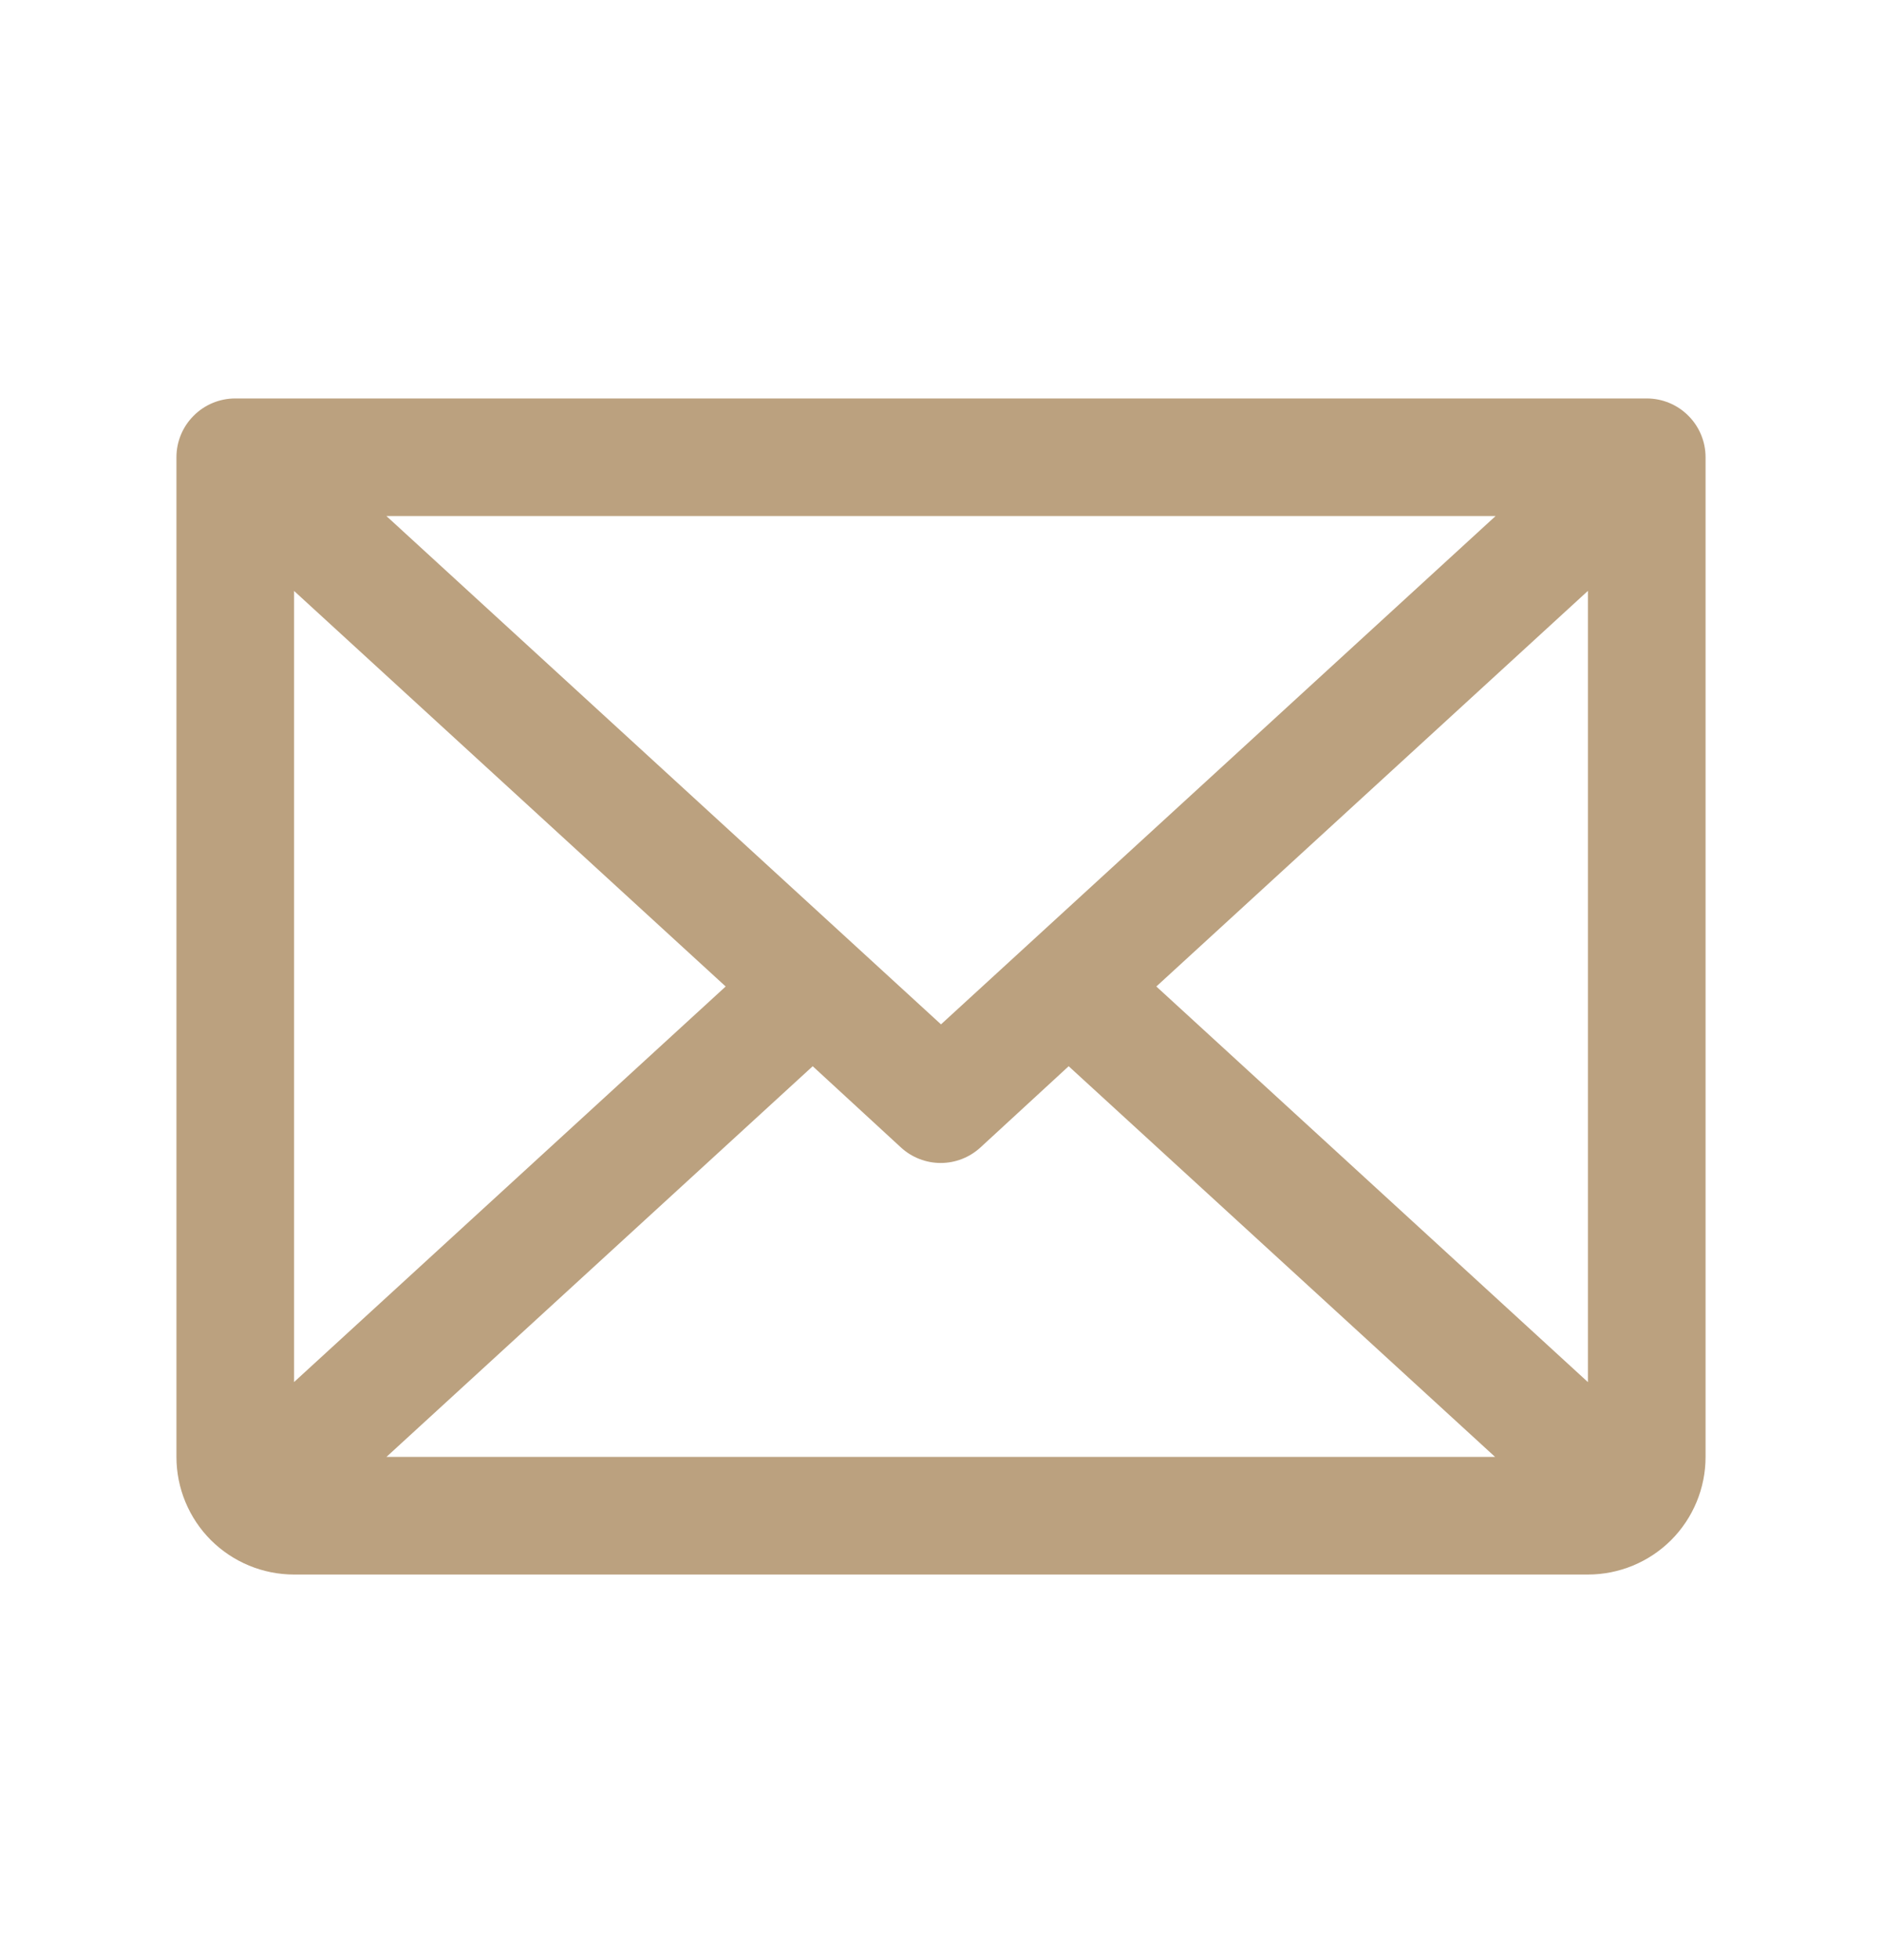 <svg width="24" height="25" viewBox="0 0 24 25" fill="none" xmlns="http://www.w3.org/2000/svg">
<path d="M21 5.082H3C2.801 5.082 2.61 5.161 2.47 5.302C2.329 5.442 2.25 5.633 2.25 5.832V18.582C2.25 18.98 2.408 19.361 2.689 19.643C2.971 19.924 3.352 20.082 3.75 20.082H20.25C20.648 20.082 21.029 19.924 21.311 19.643C21.592 19.361 21.75 18.98 21.75 18.582V5.832C21.75 5.633 21.671 5.442 21.53 5.302C21.39 5.161 21.199 5.082 21 5.082ZM12 13.065L4.928 6.582H19.072L12 13.065ZM9.254 12.582L3.75 17.627V7.537L9.254 12.582ZM10.364 13.599L11.489 14.635C11.627 14.762 11.808 14.833 11.996 14.833C12.184 14.833 12.365 14.762 12.503 14.635L13.628 13.599L19.066 18.582H4.928L10.364 13.599ZM14.746 12.582L20.25 7.536V17.628L14.746 12.582Z" fill="#BBA17F"/>
</svg>
